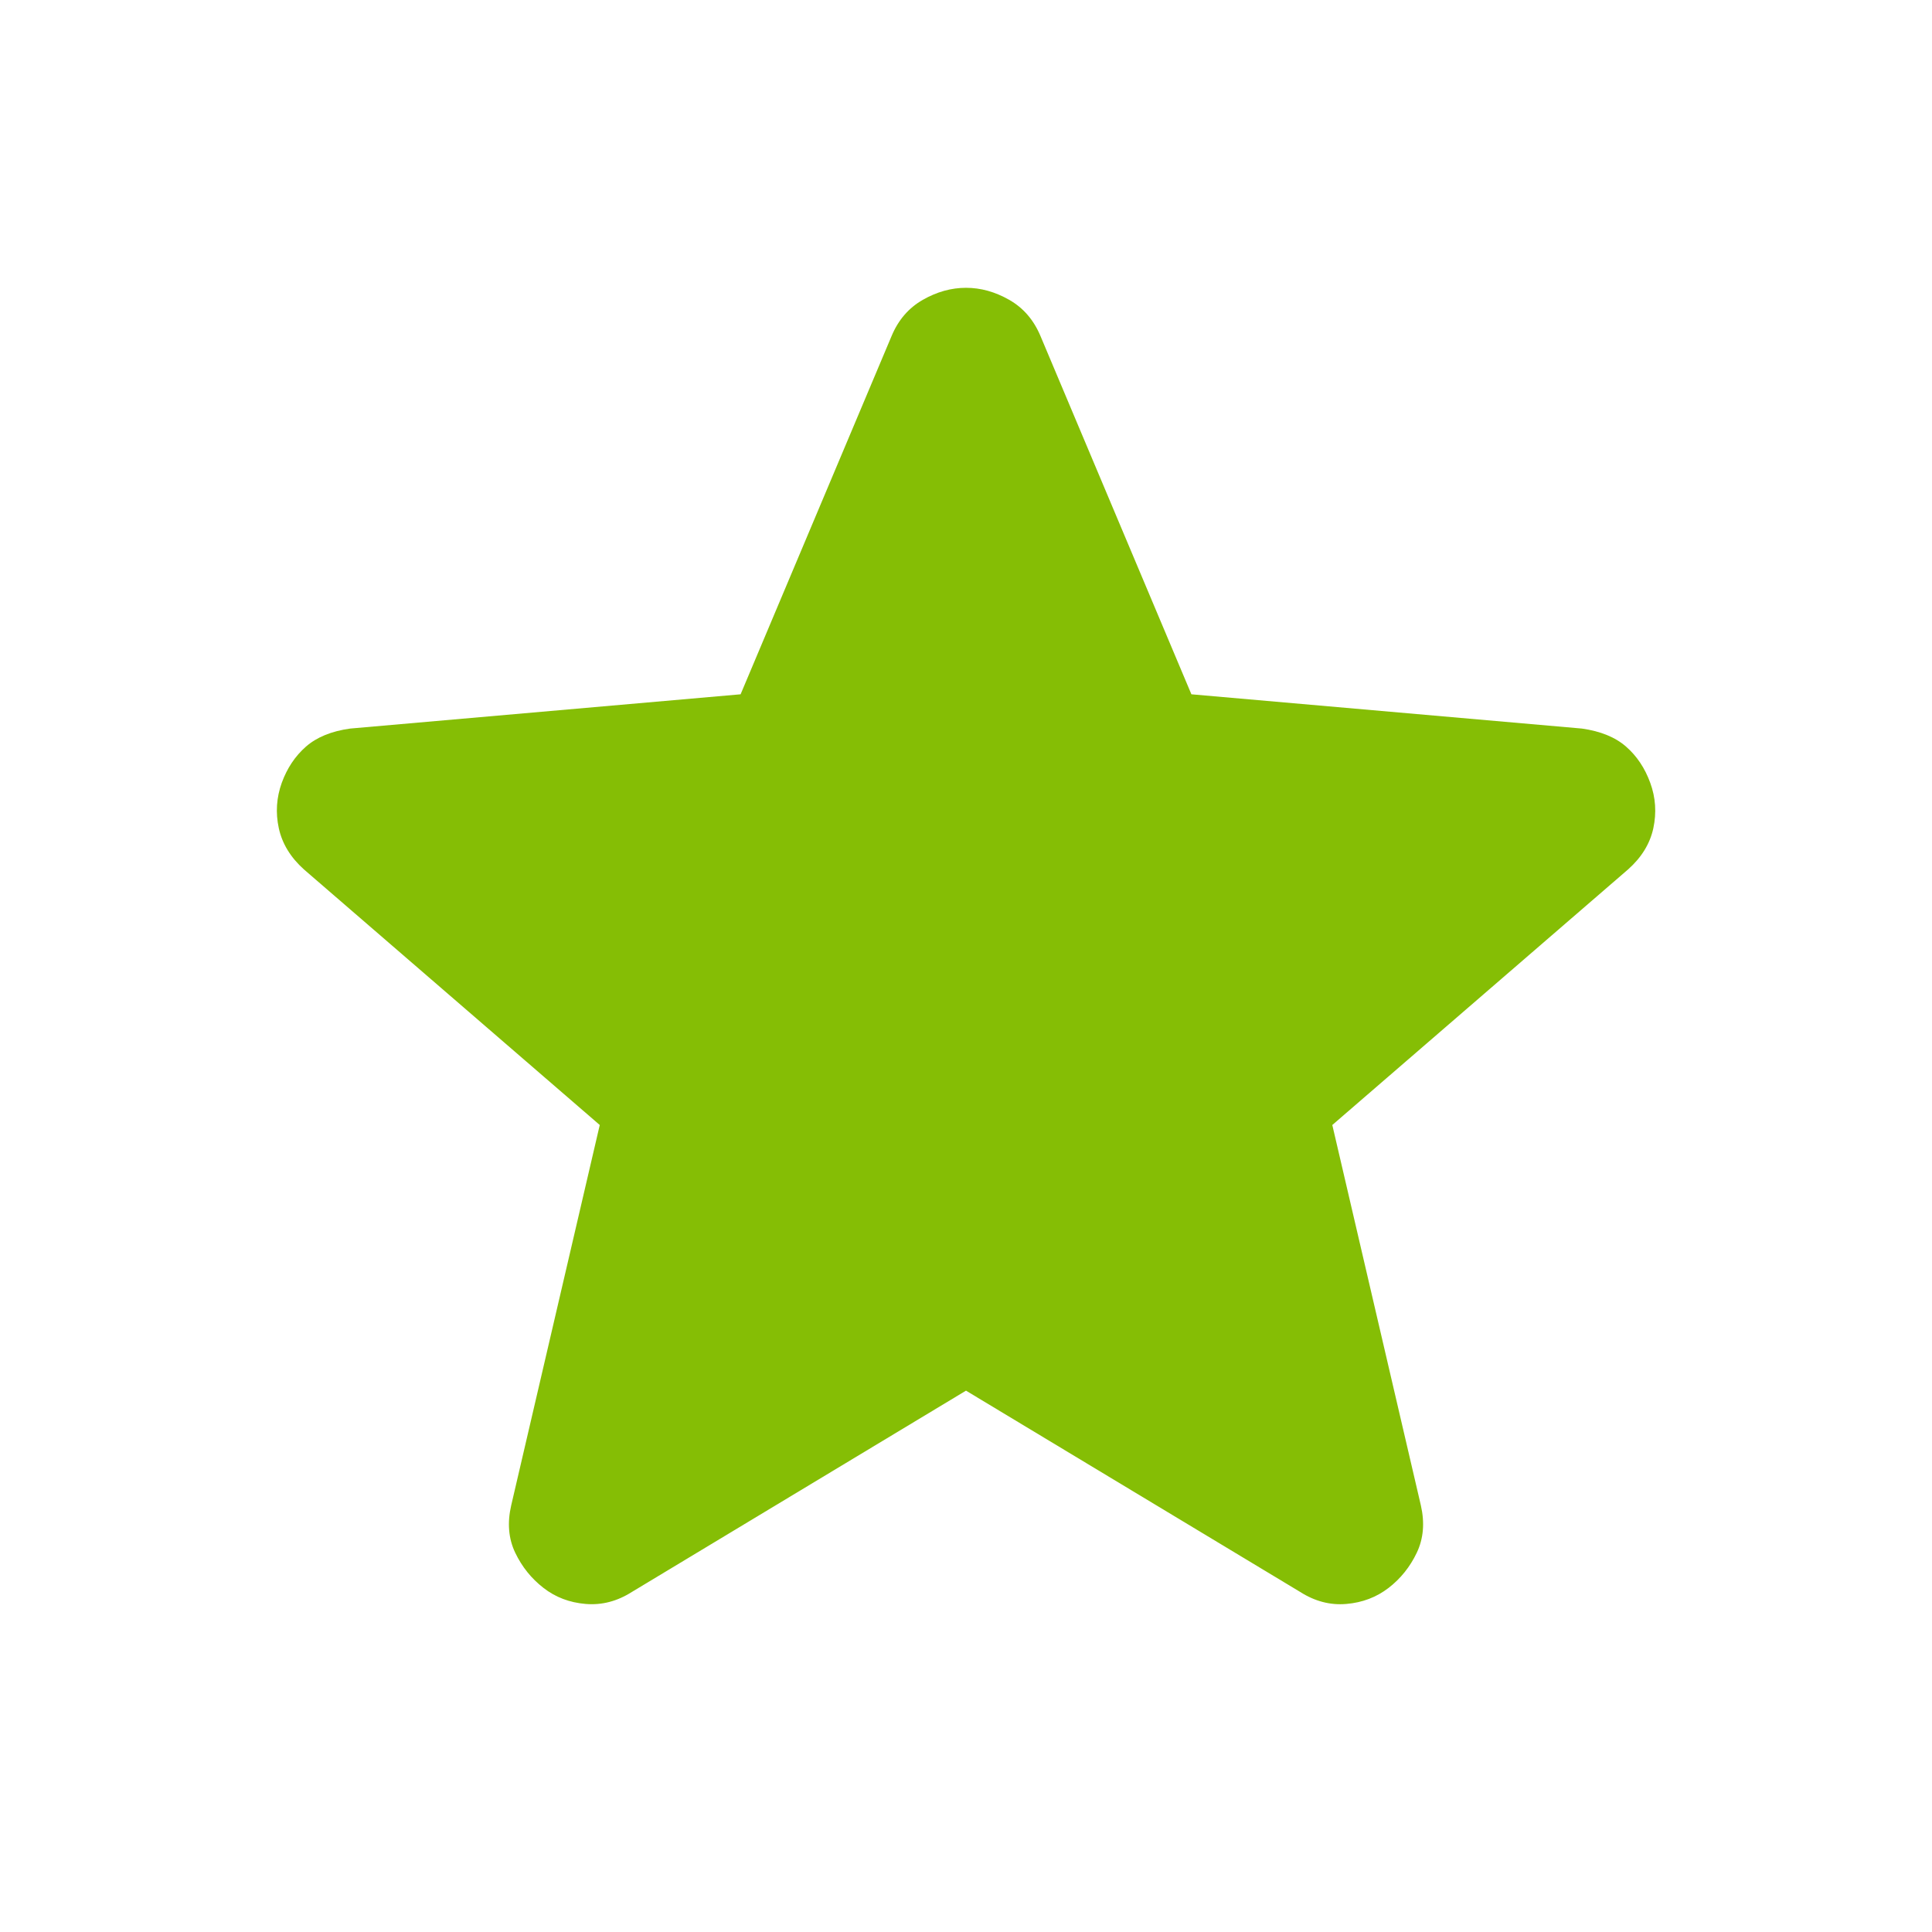 <svg width="30" height="30" viewBox="0 0 30 30" fill="none" xmlns="http://www.w3.org/2000/svg">
<path d="M15 21.594L9.813 24.719C9.584 24.865 9.344 24.927 9.094 24.906C8.844 24.885 8.625 24.802 8.438 24.656C8.25 24.51 8.104 24.328 8 24.11C7.896 23.892 7.875 23.647 7.938 23.375L9.313 17.469L4.719 13.5C4.511 13.313 4.381 13.099 4.329 12.859C4.277 12.619 4.293 12.385 4.375 12.156C4.458 11.928 4.583 11.741 4.75 11.594C4.918 11.447 5.147 11.353 5.438 11.313L11.5 10.781L13.844 5.219C13.948 4.969 14.11 4.781 14.329 4.656C14.548 4.531 14.772 4.469 15 4.469C15.229 4.469 15.452 4.531 15.671 4.656C15.891 4.781 16.052 4.969 16.157 5.219L18.5 10.781L24.563 11.313C24.854 11.354 25.084 11.448 25.25 11.594C25.417 11.74 25.542 11.927 25.625 12.156C25.709 12.386 25.724 12.62 25.673 12.86C25.621 13.1 25.491 13.313 25.281 13.5L20.688 17.469L22.063 23.375C22.125 23.646 22.104 23.891 22 24.11C21.896 24.329 21.75 24.511 21.563 24.656C21.375 24.801 21.156 24.885 20.906 24.906C20.656 24.928 20.417 24.865 20.188 24.719L15 21.594Z" fill="#85BE05"/>
</svg>
